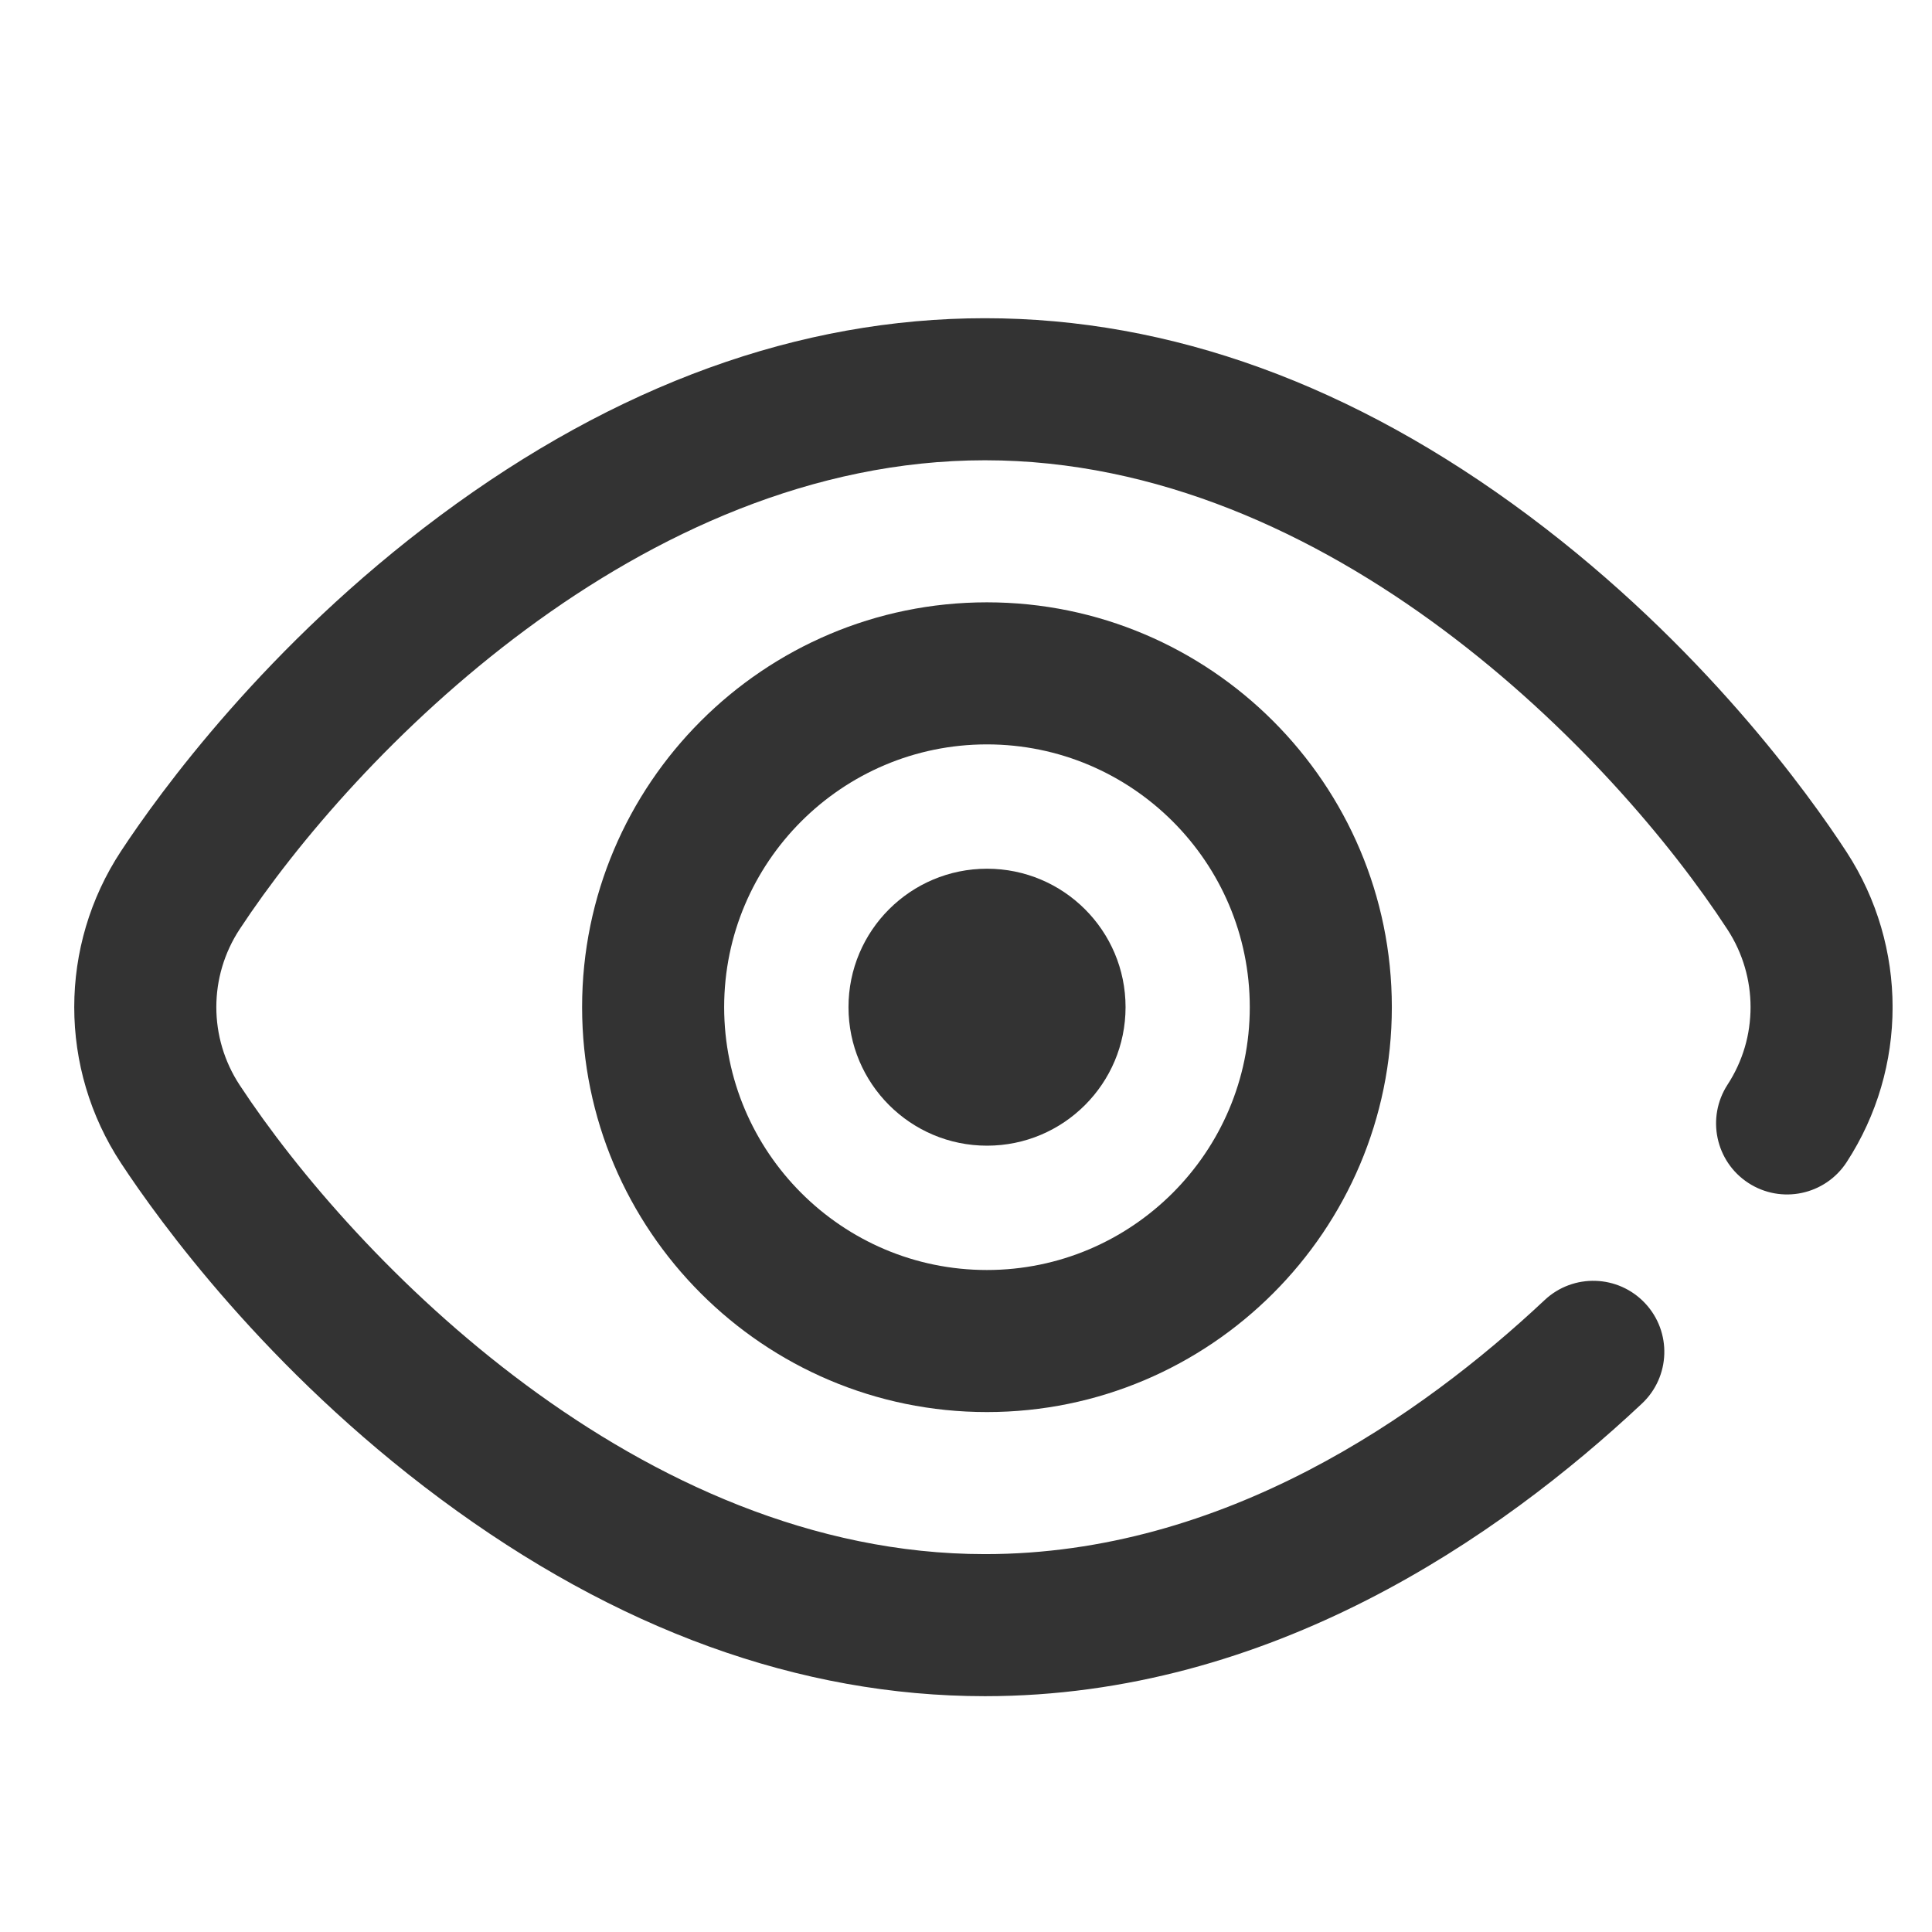 <svg width="17" height="17" viewBox="0 0 17 17" fill="none" xmlns="http://www.w3.org/2000/svg">
<g clip-path="url(#clip0_97_4491)">
<path d="M8.685 10.081C9.358 10.081 9.904 9.535 9.904 8.862C9.904 8.189 9.358 7.644 8.685 7.644C8.012 7.644 7.466 8.189 7.466 8.862C7.466 9.535 8.012 10.081 8.685 10.081Z" fill="#333333"/>
<path d="M8.684 5.3C6.72 5.3 5.122 6.898 5.122 8.862C5.122 10.827 6.72 12.425 8.684 12.425C10.649 12.425 12.247 10.827 12.247 8.862C12.247 6.898 10.649 5.3 8.684 5.3ZM8.684 11.175C7.409 11.175 6.372 10.137 6.372 8.862C6.372 7.587 7.409 6.55 8.684 6.55C9.96 6.55 10.997 7.587 10.997 8.862C10.997 10.137 9.96 11.175 8.684 11.175Z" fill="#333333"/>
<path d="M16.249 7.498C15.917 6.988 14.98 5.68 13.456 4.541C11.911 3.386 10.3 2.8 8.667 2.8C7.037 2.8 5.424 3.384 3.874 4.536C2.343 5.674 1.4 6.98 1.065 7.489C0.516 8.323 0.516 9.401 1.065 10.235C1.4 10.744 2.343 12.051 3.874 13.188C5.424 14.34 7.037 14.925 8.667 14.925C11.178 14.925 13.196 13.525 14.447 12.351C14.699 12.115 14.712 11.719 14.475 11.467C14.239 11.216 13.844 11.203 13.592 11.439C12.505 12.459 10.769 13.675 8.667 13.675C5.633 13.675 3.117 11.081 2.109 9.548C1.835 9.131 1.835 8.593 2.109 8.176C3.117 6.644 5.633 4.05 8.667 4.05C11.702 4.05 14.202 6.646 15.201 8.18C15.471 8.595 15.471 9.13 15.201 9.544C15.013 9.834 15.095 10.221 15.384 10.409C15.673 10.597 16.06 10.516 16.249 10.226C16.788 9.398 16.788 8.327 16.249 7.498Z" fill="#333333"/>
</g>
<defs>
<clipPath id="clip0_97_4491">
<rect width="16" height="16" fill="white" transform="translate(0.653 0.862)"/>
</clipPath>
</defs>
</svg>
